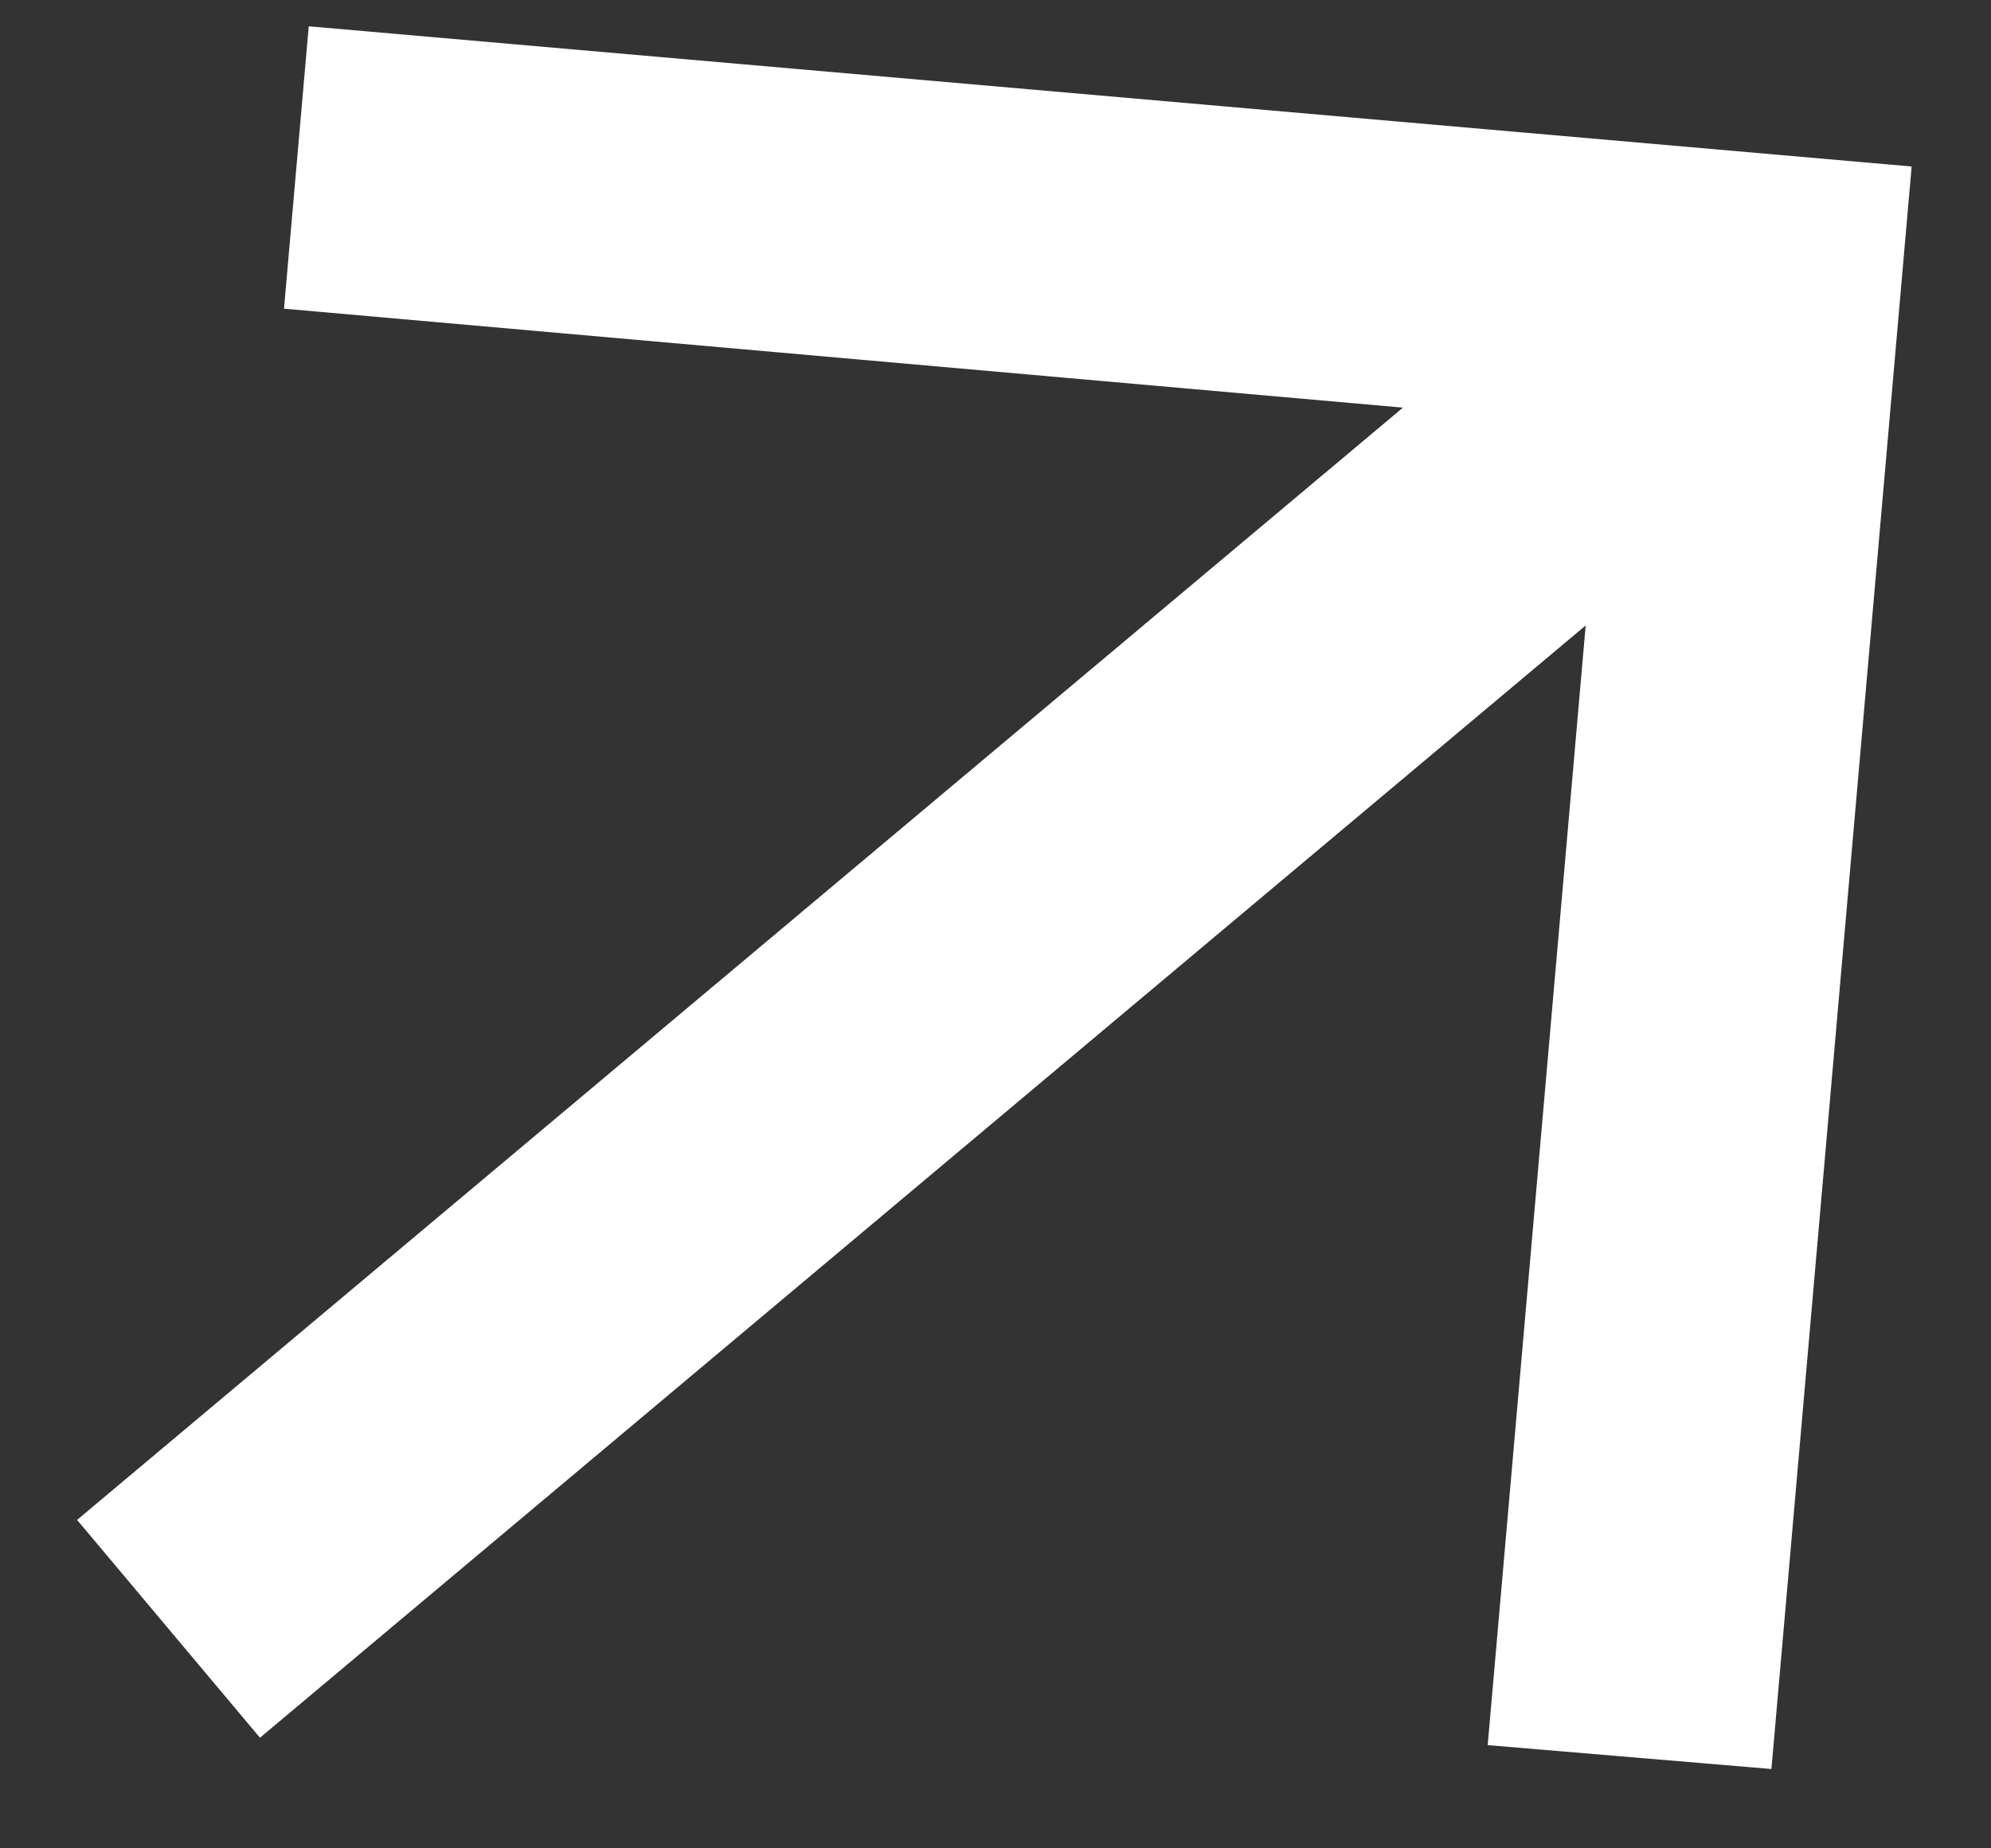 <svg width="14" height="13" viewBox="0 0 14 13" fill="none" xmlns="http://www.w3.org/2000/svg">
<rect x="0" y="0" width="14" height="13" fill="#333333" stroke="none"/>
<path id="Vector" d="M1.828 12.222L11.15 4.399L10.461 12.274L12.456 12.442L13.442 1.171L2.171 0.185L1.997 2.171L9.865 2.867L0.542 10.69L1.828 12.222Z" fill="white"/>
</svg>
